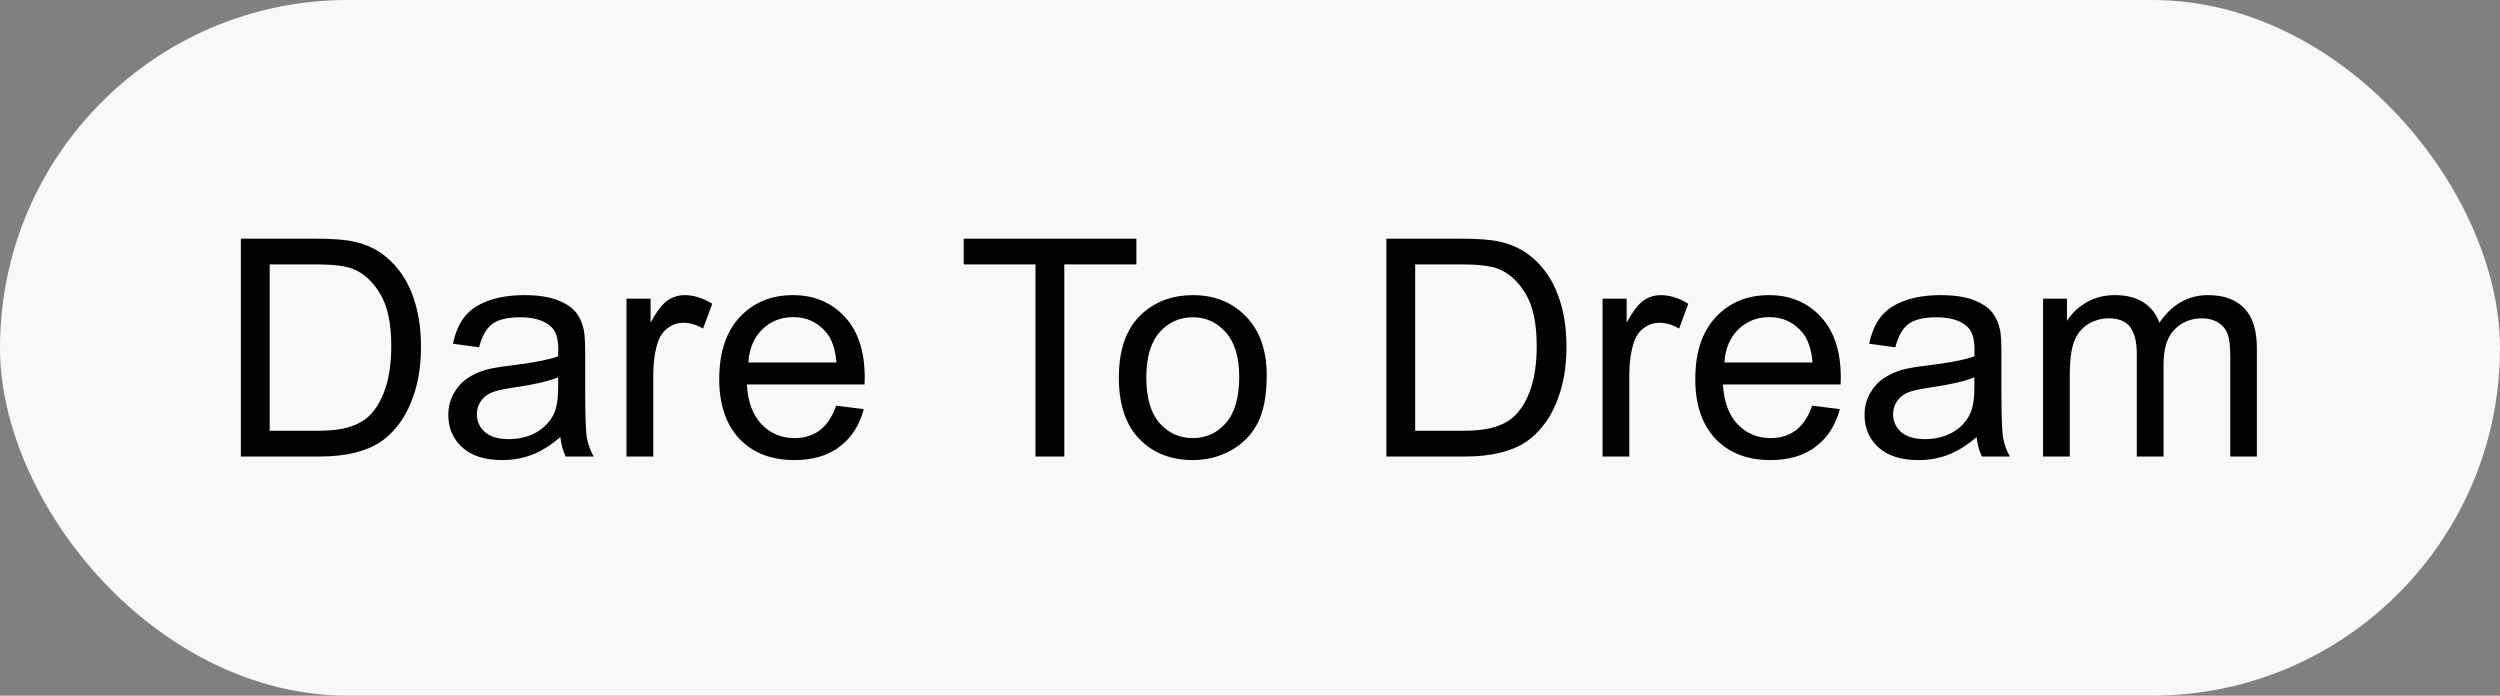 <?xml version="1.0" encoding="UTF-8"?> <svg xmlns="http://www.w3.org/2000/svg" width="115" height="32" viewBox="0 0 115 32" fill="none"><rect x="0" y="0" width="115" height="32" fill="#808080" stroke="none"/><rect width="115" height="32" rx="16" fill="#F6F8FA"></rect><path d="M11.08 21V10.979H14.532C15.312 10.979 15.906 11.026 16.316 11.122C16.891 11.254 17.381 11.493 17.786 11.84C18.315 12.287 18.709 12.858 18.969 13.556C19.233 14.248 19.365 15.041 19.365 15.935C19.365 16.696 19.276 17.37 19.099 17.958C18.921 18.546 18.693 19.034 18.415 19.421C18.137 19.804 17.832 20.107 17.499 20.33C17.171 20.549 16.772 20.715 16.303 20.829C15.838 20.943 15.302 21 14.696 21H11.08ZM12.406 19.817H14.546C15.207 19.817 15.724 19.756 16.098 19.633C16.476 19.51 16.777 19.337 17 19.113C17.314 18.799 17.558 18.377 17.731 17.849C17.909 17.315 17.998 16.671 17.998 15.914C17.998 14.866 17.825 14.062 17.479 13.501C17.137 12.936 16.72 12.558 16.227 12.366C15.872 12.229 15.3 12.161 14.512 12.161H12.406V19.817ZM25.777 20.105C25.322 20.492 24.882 20.765 24.458 20.925C24.039 21.084 23.588 21.164 23.105 21.164C22.307 21.164 21.694 20.97 21.266 20.583C20.837 20.191 20.623 19.692 20.623 19.086C20.623 18.73 20.703 18.407 20.862 18.115C21.026 17.819 21.238 17.582 21.498 17.404C21.762 17.227 22.059 17.092 22.387 17.001C22.628 16.937 22.993 16.876 23.48 16.816C24.474 16.698 25.205 16.557 25.675 16.393C25.679 16.224 25.682 16.117 25.682 16.071C25.682 15.57 25.565 15.217 25.333 15.012C25.019 14.734 24.551 14.595 23.932 14.595C23.353 14.595 22.924 14.697 22.646 14.902C22.373 15.103 22.17 15.461 22.038 15.976L20.835 15.812C20.944 15.296 21.124 14.882 21.375 14.567C21.626 14.248 21.988 14.005 22.462 13.836C22.936 13.663 23.485 13.576 24.109 13.576C24.729 13.576 25.233 13.649 25.62 13.795C26.008 13.941 26.292 14.125 26.475 14.349C26.657 14.567 26.785 14.845 26.857 15.183C26.898 15.392 26.919 15.771 26.919 16.317V17.958C26.919 19.102 26.944 19.826 26.994 20.132C27.049 20.433 27.154 20.722 27.309 21H26.023C25.896 20.745 25.814 20.446 25.777 20.105ZM25.675 17.356C25.228 17.539 24.558 17.694 23.665 17.821C23.159 17.894 22.801 17.976 22.592 18.067C22.382 18.159 22.22 18.293 22.106 18.471C21.992 18.644 21.936 18.838 21.936 19.052C21.936 19.38 22.059 19.653 22.305 19.872C22.555 20.091 22.92 20.2 23.398 20.2C23.872 20.2 24.294 20.098 24.663 19.893C25.032 19.683 25.303 19.398 25.477 19.038C25.609 18.76 25.675 18.35 25.675 17.808V17.356ZM28.819 21V13.74H29.927V14.841C30.209 14.326 30.469 13.986 30.706 13.822C30.948 13.658 31.212 13.576 31.499 13.576C31.914 13.576 32.335 13.708 32.764 13.973L32.34 15.114C32.039 14.937 31.738 14.848 31.438 14.848C31.169 14.848 30.927 14.93 30.713 15.094C30.499 15.253 30.346 15.477 30.255 15.764C30.118 16.201 30.05 16.68 30.05 17.199V21H28.819ZM38.465 18.662L39.736 18.819C39.536 19.562 39.164 20.139 38.622 20.549C38.08 20.959 37.387 21.164 36.544 21.164C35.482 21.164 34.639 20.838 34.015 20.186C33.395 19.53 33.085 18.612 33.085 17.432C33.085 16.21 33.399 15.262 34.028 14.588C34.657 13.913 35.473 13.576 36.476 13.576C37.446 13.576 38.239 13.907 38.855 14.567C39.47 15.228 39.777 16.158 39.777 17.356C39.777 17.429 39.775 17.539 39.77 17.685H34.356C34.402 18.482 34.628 19.093 35.033 19.517C35.439 19.94 35.945 20.152 36.551 20.152C37.002 20.152 37.387 20.034 37.706 19.797C38.025 19.56 38.278 19.182 38.465 18.662ZM34.425 16.673H38.478C38.424 16.062 38.269 15.604 38.014 15.299C37.622 14.825 37.114 14.588 36.489 14.588C35.924 14.588 35.448 14.777 35.06 15.155C34.678 15.534 34.466 16.039 34.425 16.673ZM47.632 21V12.161H44.33V10.979H52.273V12.161H48.958V21H47.632ZM51.467 17.37C51.467 16.026 51.84 15.03 52.588 14.383C53.212 13.845 53.973 13.576 54.871 13.576C55.869 13.576 56.685 13.904 57.318 14.56C57.952 15.212 58.269 16.115 58.269 17.268C58.269 18.202 58.127 18.938 57.845 19.476C57.567 20.009 57.159 20.424 56.621 20.72C56.088 21.016 55.505 21.164 54.871 21.164C53.855 21.164 53.032 20.838 52.403 20.186C51.779 19.535 51.467 18.596 51.467 17.37ZM52.731 17.37C52.731 18.3 52.934 18.997 53.34 19.462C53.745 19.922 54.256 20.152 54.871 20.152C55.482 20.152 55.99 19.92 56.395 19.455C56.801 18.99 57.004 18.282 57.004 17.329C57.004 16.431 56.799 15.752 56.389 15.292C55.983 14.827 55.477 14.595 54.871 14.595C54.256 14.595 53.745 14.825 53.34 15.285C52.934 15.745 52.731 16.44 52.731 17.37ZM63.772 21V10.979H67.224C68.003 10.979 68.598 11.026 69.008 11.122C69.582 11.254 70.072 11.493 70.478 11.84C71.006 12.287 71.4 12.858 71.66 13.556C71.924 14.248 72.057 15.041 72.057 15.935C72.057 16.696 71.968 17.37 71.79 17.958C71.612 18.546 71.384 19.034 71.106 19.421C70.829 19.804 70.523 20.107 70.19 20.33C69.862 20.549 69.463 20.715 68.994 20.829C68.529 20.943 67.994 21 67.388 21H63.772ZM65.098 19.817H67.237C67.898 19.817 68.415 19.756 68.789 19.633C69.167 19.51 69.468 19.337 69.691 19.113C70.006 18.799 70.25 18.377 70.423 17.849C70.601 17.315 70.689 16.671 70.689 15.914C70.689 14.866 70.516 14.062 70.17 13.501C69.828 12.936 69.411 12.558 68.919 12.366C68.564 12.229 67.992 12.161 67.203 12.161H65.098V19.817ZM73.718 21V13.74H74.825V14.841C75.108 14.326 75.368 13.986 75.605 13.822C75.846 13.658 76.11 13.576 76.397 13.576C76.812 13.576 77.234 13.708 77.662 13.973L77.238 15.114C76.938 14.937 76.637 14.848 76.336 14.848C76.067 14.848 75.826 14.93 75.611 15.094C75.397 15.253 75.245 15.477 75.153 15.764C75.017 16.201 74.948 16.68 74.948 17.199V21H73.718ZM83.363 18.662L84.635 18.819C84.434 19.562 84.063 20.139 83.52 20.549C82.978 20.959 82.285 21.164 81.442 21.164C80.38 21.164 79.537 20.838 78.913 20.186C78.293 19.53 77.983 18.612 77.983 17.432C77.983 16.21 78.298 15.262 78.927 14.588C79.556 13.913 80.371 13.576 81.374 13.576C82.345 13.576 83.138 13.907 83.753 14.567C84.368 15.228 84.676 16.158 84.676 17.356C84.676 17.429 84.674 17.539 84.669 17.685H79.255C79.3 18.482 79.526 19.093 79.932 19.517C80.337 19.94 80.843 20.152 81.449 20.152C81.9 20.152 82.285 20.034 82.605 19.797C82.924 19.56 83.176 19.182 83.363 18.662ZM79.323 16.673H83.377C83.322 16.062 83.167 15.604 82.912 15.299C82.52 14.825 82.012 14.588 81.388 14.588C80.823 14.588 80.346 14.777 79.959 15.155C79.576 15.534 79.364 16.039 79.323 16.673ZM90.924 20.105C90.468 20.492 90.028 20.765 89.605 20.925C89.185 21.084 88.734 21.164 88.251 21.164C87.454 21.164 86.841 20.97 86.412 20.583C85.984 20.191 85.769 19.692 85.769 19.086C85.769 18.73 85.849 18.407 86.009 18.115C86.173 17.819 86.385 17.582 86.644 17.404C86.909 17.227 87.205 17.092 87.533 17.001C87.775 16.937 88.139 16.876 88.627 16.816C89.62 16.698 90.352 16.557 90.821 16.393C90.826 16.224 90.828 16.117 90.828 16.071C90.828 15.57 90.712 15.217 90.48 15.012C90.165 14.734 89.698 14.595 89.078 14.595C88.499 14.595 88.071 14.697 87.793 14.902C87.519 15.103 87.317 15.461 87.185 15.976L85.981 15.812C86.091 15.296 86.271 14.882 86.522 14.567C86.772 14.248 87.134 14.005 87.608 13.836C88.082 13.663 88.632 13.576 89.256 13.576C89.876 13.576 90.379 13.649 90.767 13.795C91.154 13.941 91.439 14.125 91.621 14.349C91.803 14.567 91.931 14.845 92.004 15.183C92.045 15.392 92.065 15.771 92.065 16.317V17.958C92.065 19.102 92.091 19.826 92.141 20.132C92.195 20.433 92.3 20.722 92.455 21H91.17C91.042 20.745 90.96 20.446 90.924 20.105ZM90.821 17.356C90.375 17.539 89.705 17.694 88.811 17.821C88.306 17.894 87.948 17.976 87.738 18.067C87.529 18.159 87.367 18.293 87.253 18.471C87.139 18.644 87.082 18.838 87.082 19.052C87.082 19.38 87.205 19.653 87.451 19.872C87.702 20.091 88.066 20.2 88.545 20.2C89.019 20.2 89.44 20.098 89.81 19.893C90.179 19.683 90.45 19.398 90.623 19.038C90.755 18.76 90.821 18.35 90.821 17.808V17.356ZM93.98 21V13.74H95.08V14.759C95.308 14.403 95.611 14.118 95.989 13.904C96.368 13.685 96.798 13.576 97.281 13.576C97.819 13.576 98.259 13.688 98.601 13.911C98.947 14.134 99.191 14.447 99.332 14.848C99.906 14 100.654 13.576 101.574 13.576C102.294 13.576 102.848 13.777 103.235 14.178C103.623 14.574 103.816 15.187 103.816 16.017V21H102.593V16.427C102.593 15.935 102.552 15.581 102.47 15.367C102.392 15.148 102.249 14.973 102.039 14.841C101.829 14.709 101.583 14.643 101.301 14.643C100.79 14.643 100.367 14.813 100.029 15.155C99.692 15.492 99.523 16.035 99.523 16.782V21H98.293V16.283C98.293 15.736 98.193 15.326 97.992 15.053C97.792 14.779 97.463 14.643 97.008 14.643C96.662 14.643 96.34 14.734 96.044 14.916C95.752 15.098 95.54 15.365 95.408 15.716C95.276 16.067 95.21 16.573 95.21 17.233V21H93.98Z" fill="#020202"></path></svg> 
